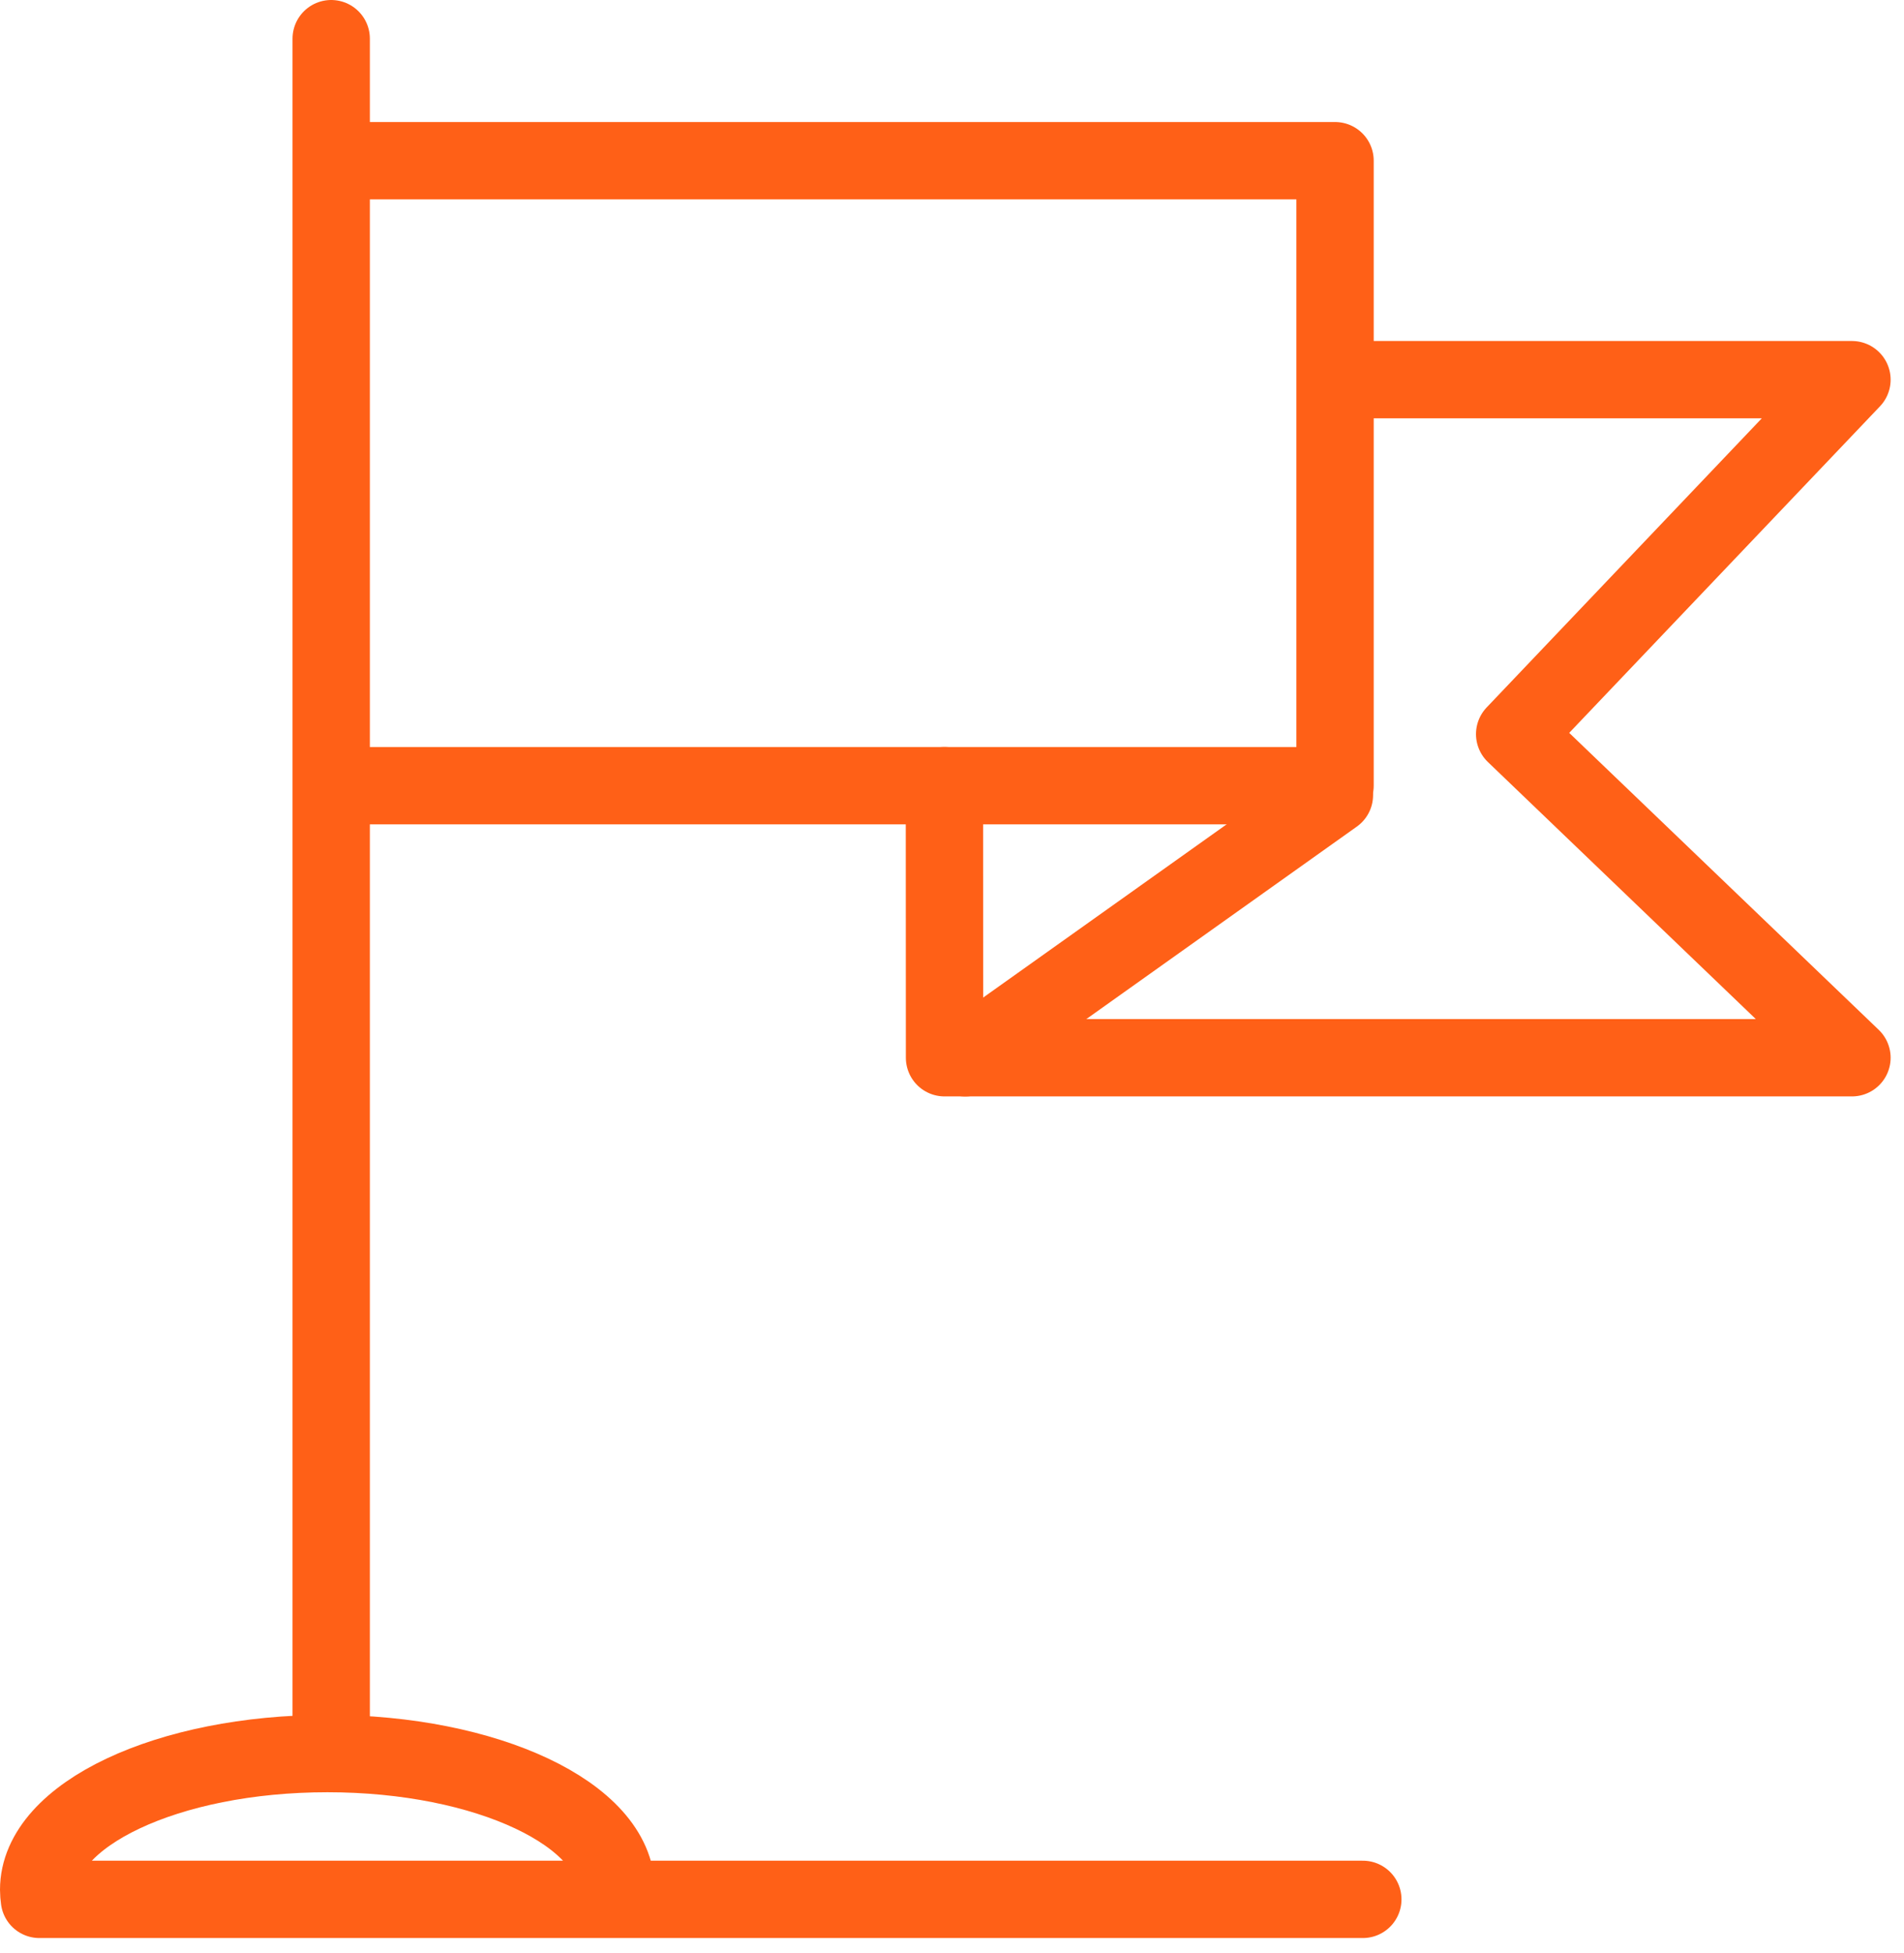 <?xml version="1.0" encoding="UTF-8"?>
<svg width="39px" height="40px" viewBox="0 0 39 40" version="1.1" xmlns="http://www.w3.org/2000/svg" xmlns:xlink="http://www.w3.org/1999/xlink">
    <!-- Generator: Sketch 56.3 (81716) - https://sketch.com -->
    <title>10</title>
    <desc>Created with Sketch.</desc>
    <g id="Design" stroke="none" stroke-width="1" fill="none" fill-rule="evenodd" stroke-linecap="round" stroke-linejoin="round">
        <g id="Ikony" transform="translate(-439, -1014)" stroke="#FF6017" stroke-width="1.584">
            <g id="Group-Copy-11" transform="translate(316, 1014)">
                <g id="10" transform="translate(123, 0)">
                    <polyline id="Stroke-1" points="7.292 3.291 27.346 3.291 27.346 16.091 7.292 16.091"></polyline>
                    <polyline id="Stroke-2" points="27.894 7.776 37.934 7.776 31.025 15.035 37.934 21.663 19.347 21.663 19.345 16.091"></polyline>
                    <path d="M27.333,16.284 L19.771,21.664" id="Stroke-4"></path>
                    <g id="Group-9" transform="translate(0, 0.092)">
                        <path d="M6.784,0.7 L6.784,35.619" id="Stroke-5"></path>
                        <path d="M12.606,38.808 C12.616,38.742 12.622,38.678 12.622,38.611 C12.622,37.071 9.973,35.822 6.707,35.822 C3.44,35.822 0.792,37.071 0.792,38.611 C0.792,38.678 0.798,38.742 0.807,38.808 L27.915,38.808" id="Stroke-7"></path>
                    </g>
                </g>
            </g>
        </g>
    </g>
</svg>